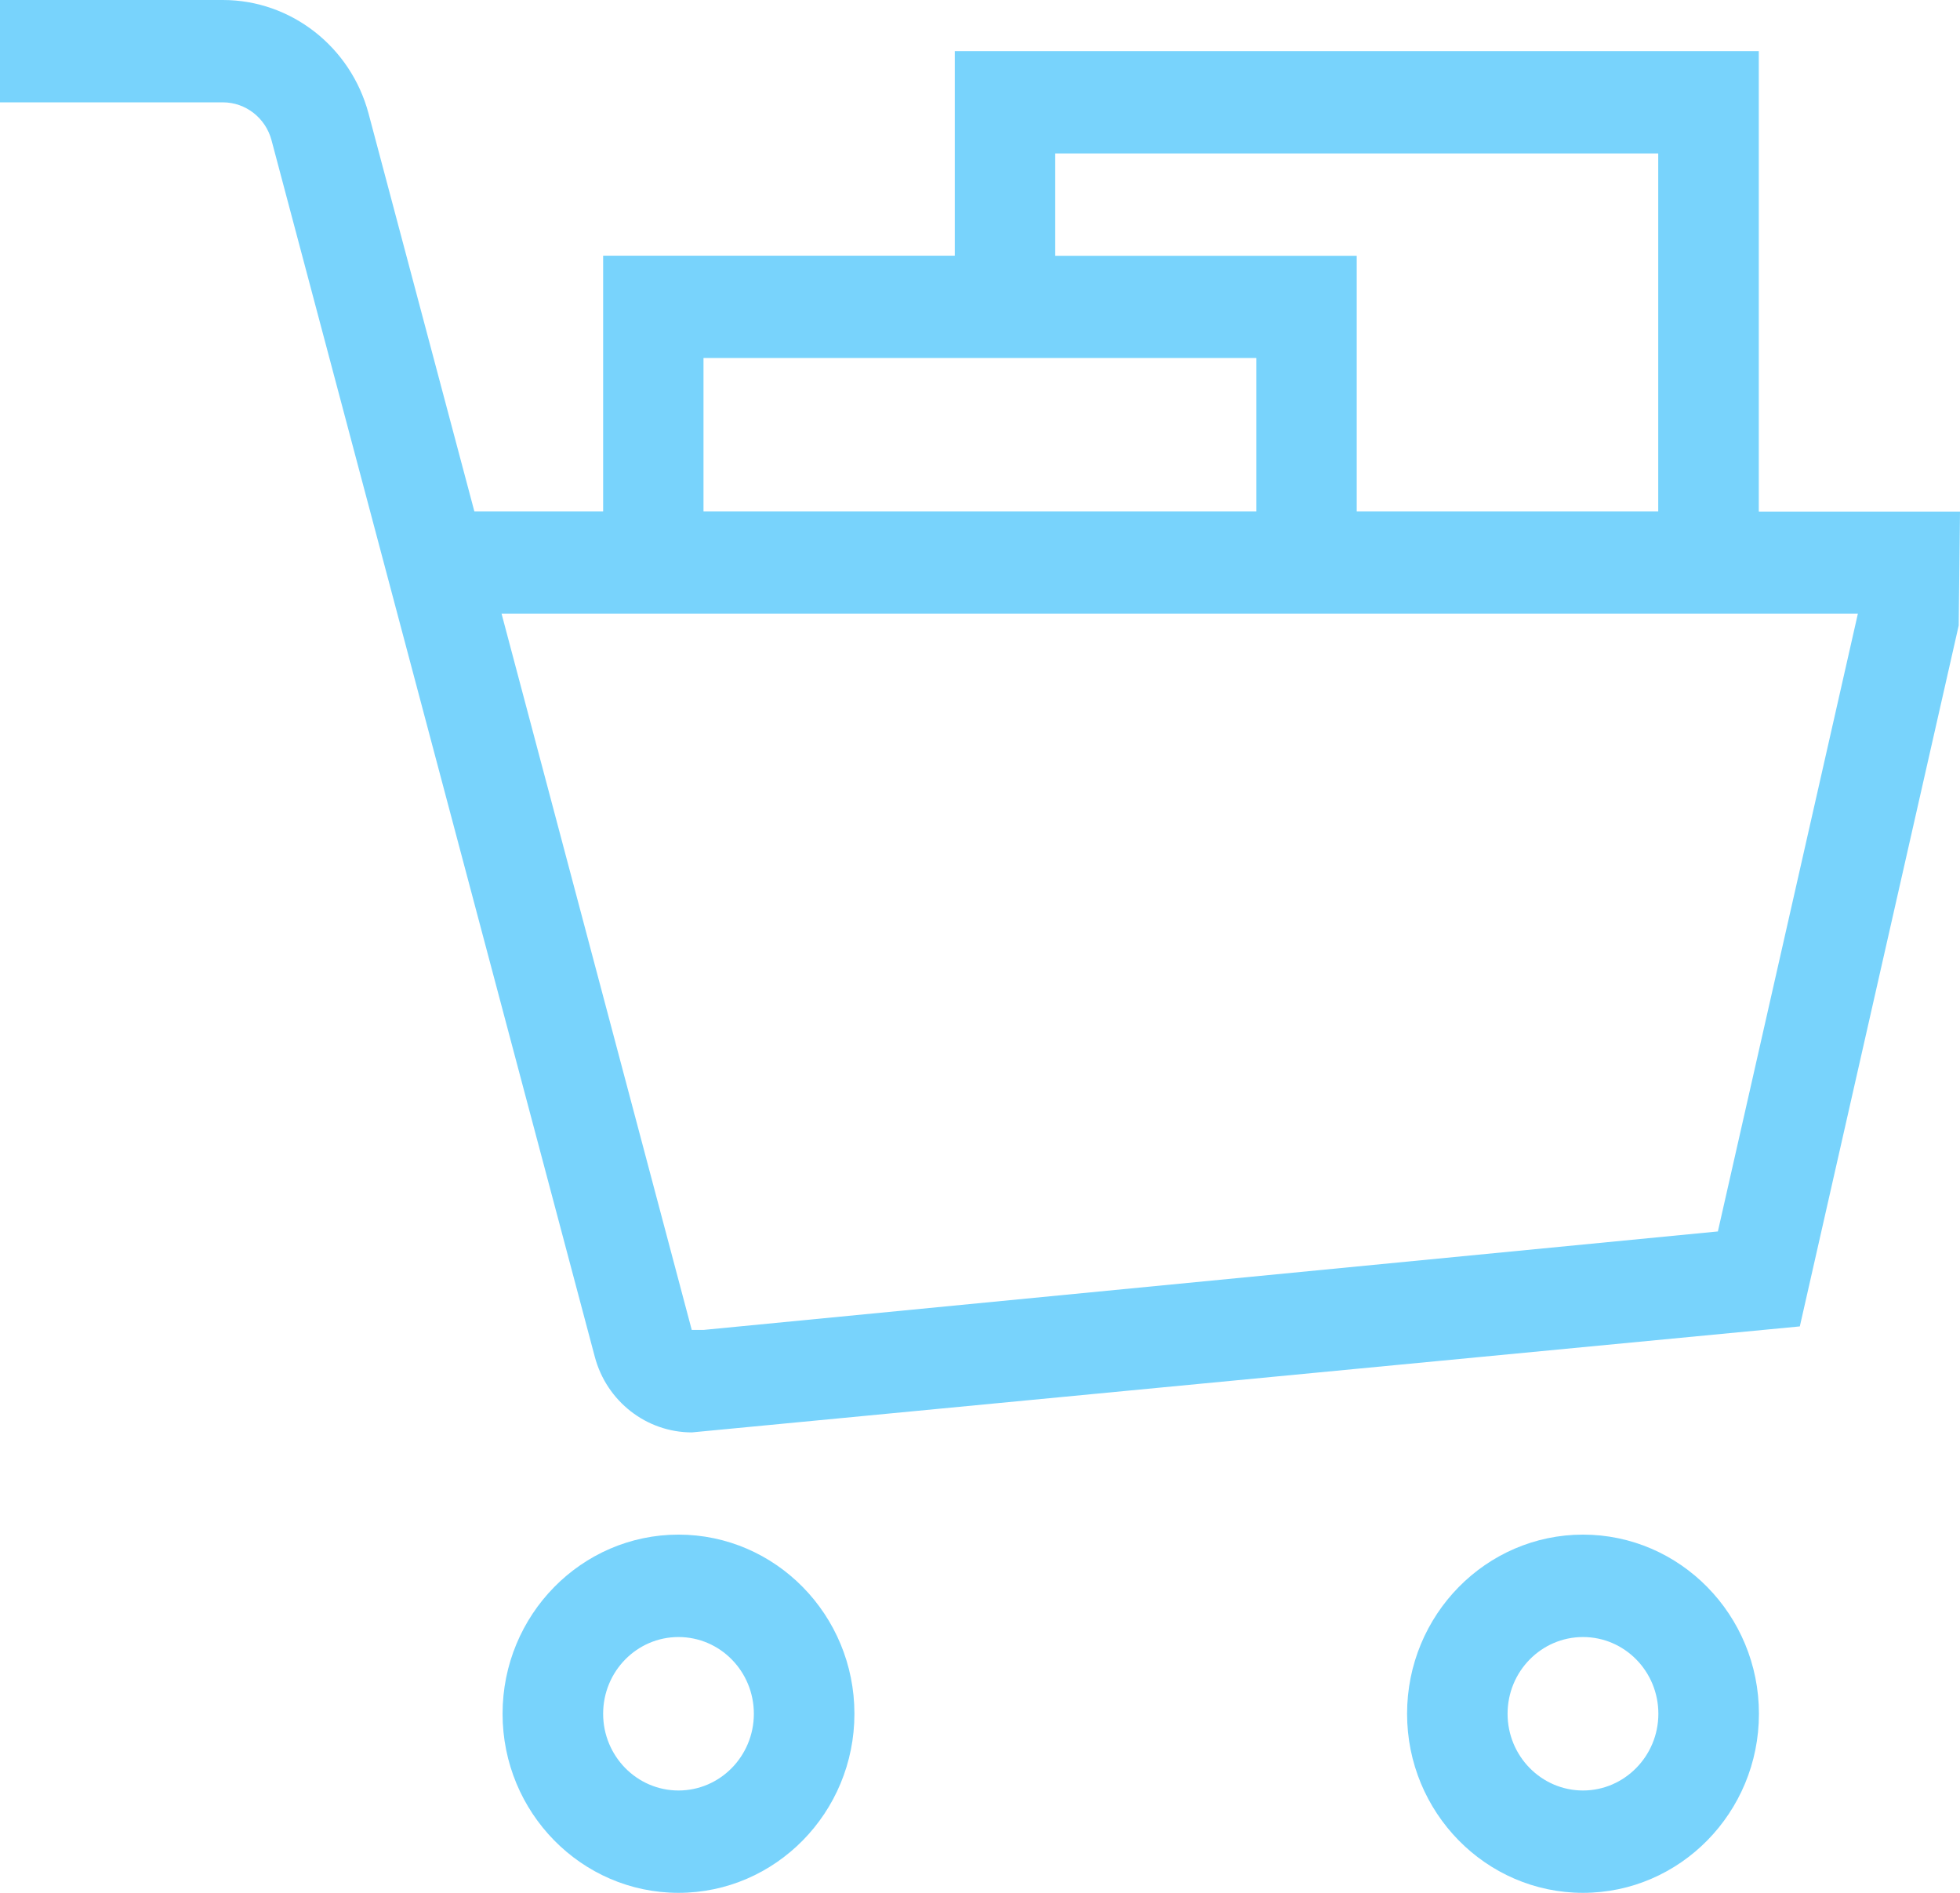 <?xml version="1.0" encoding="UTF-8"?>
<svg xmlns="http://www.w3.org/2000/svg" width="29" height="28" viewBox="0 0 29 28" fill="none">
  <path d="M26.023 7.566V0.756H14.127V3.782H8.924V7.566H7.019L5.453 1.679C5.189 0.69 4.304 0 3.298 0H0V1.514H3.298C3.634 1.514 3.929 1.744 4.017 2.073L8.801 20.072C8.976 20.729 9.565 21.189 10.237 21.189L26.63 19.621L28.981 9.252L29 7.569H26.027L26.023 7.566ZM15.613 2.27H24.535V7.566H20.074V3.784H15.613V2.27ZM10.409 5.296H18.588V7.566H10.409V5.296ZM25.42 18.216L10.409 19.673H10.235L7.421 9.078H27.489L25.418 18.214L25.42 18.216ZM10.039 22.701C8.603 22.701 7.436 23.889 7.436 25.351C7.436 26.812 8.603 28 10.039 28C11.475 28 12.642 26.812 12.642 25.351C12.642 23.889 11.475 22.701 10.039 22.701ZM10.039 26.486C9.423 26.486 8.924 25.977 8.924 25.351C8.924 24.724 9.423 24.216 10.039 24.216C10.655 24.216 11.154 24.724 11.154 25.351C11.154 25.977 10.655 26.486 10.039 26.486ZM23.422 22.701C21.986 22.701 20.819 23.889 20.819 25.351C20.819 26.812 21.986 28 23.422 28C24.858 28 26.025 26.812 26.025 25.351C26.025 23.889 24.858 22.701 23.422 22.701ZM23.422 26.486C22.806 26.486 22.306 25.977 22.306 25.351C22.306 24.724 22.806 24.216 23.422 24.216C24.038 24.216 24.537 24.724 24.537 25.351C24.537 25.977 24.035 26.486 23.422 26.486Z" fill="#78D3FC"></path>
</svg>
